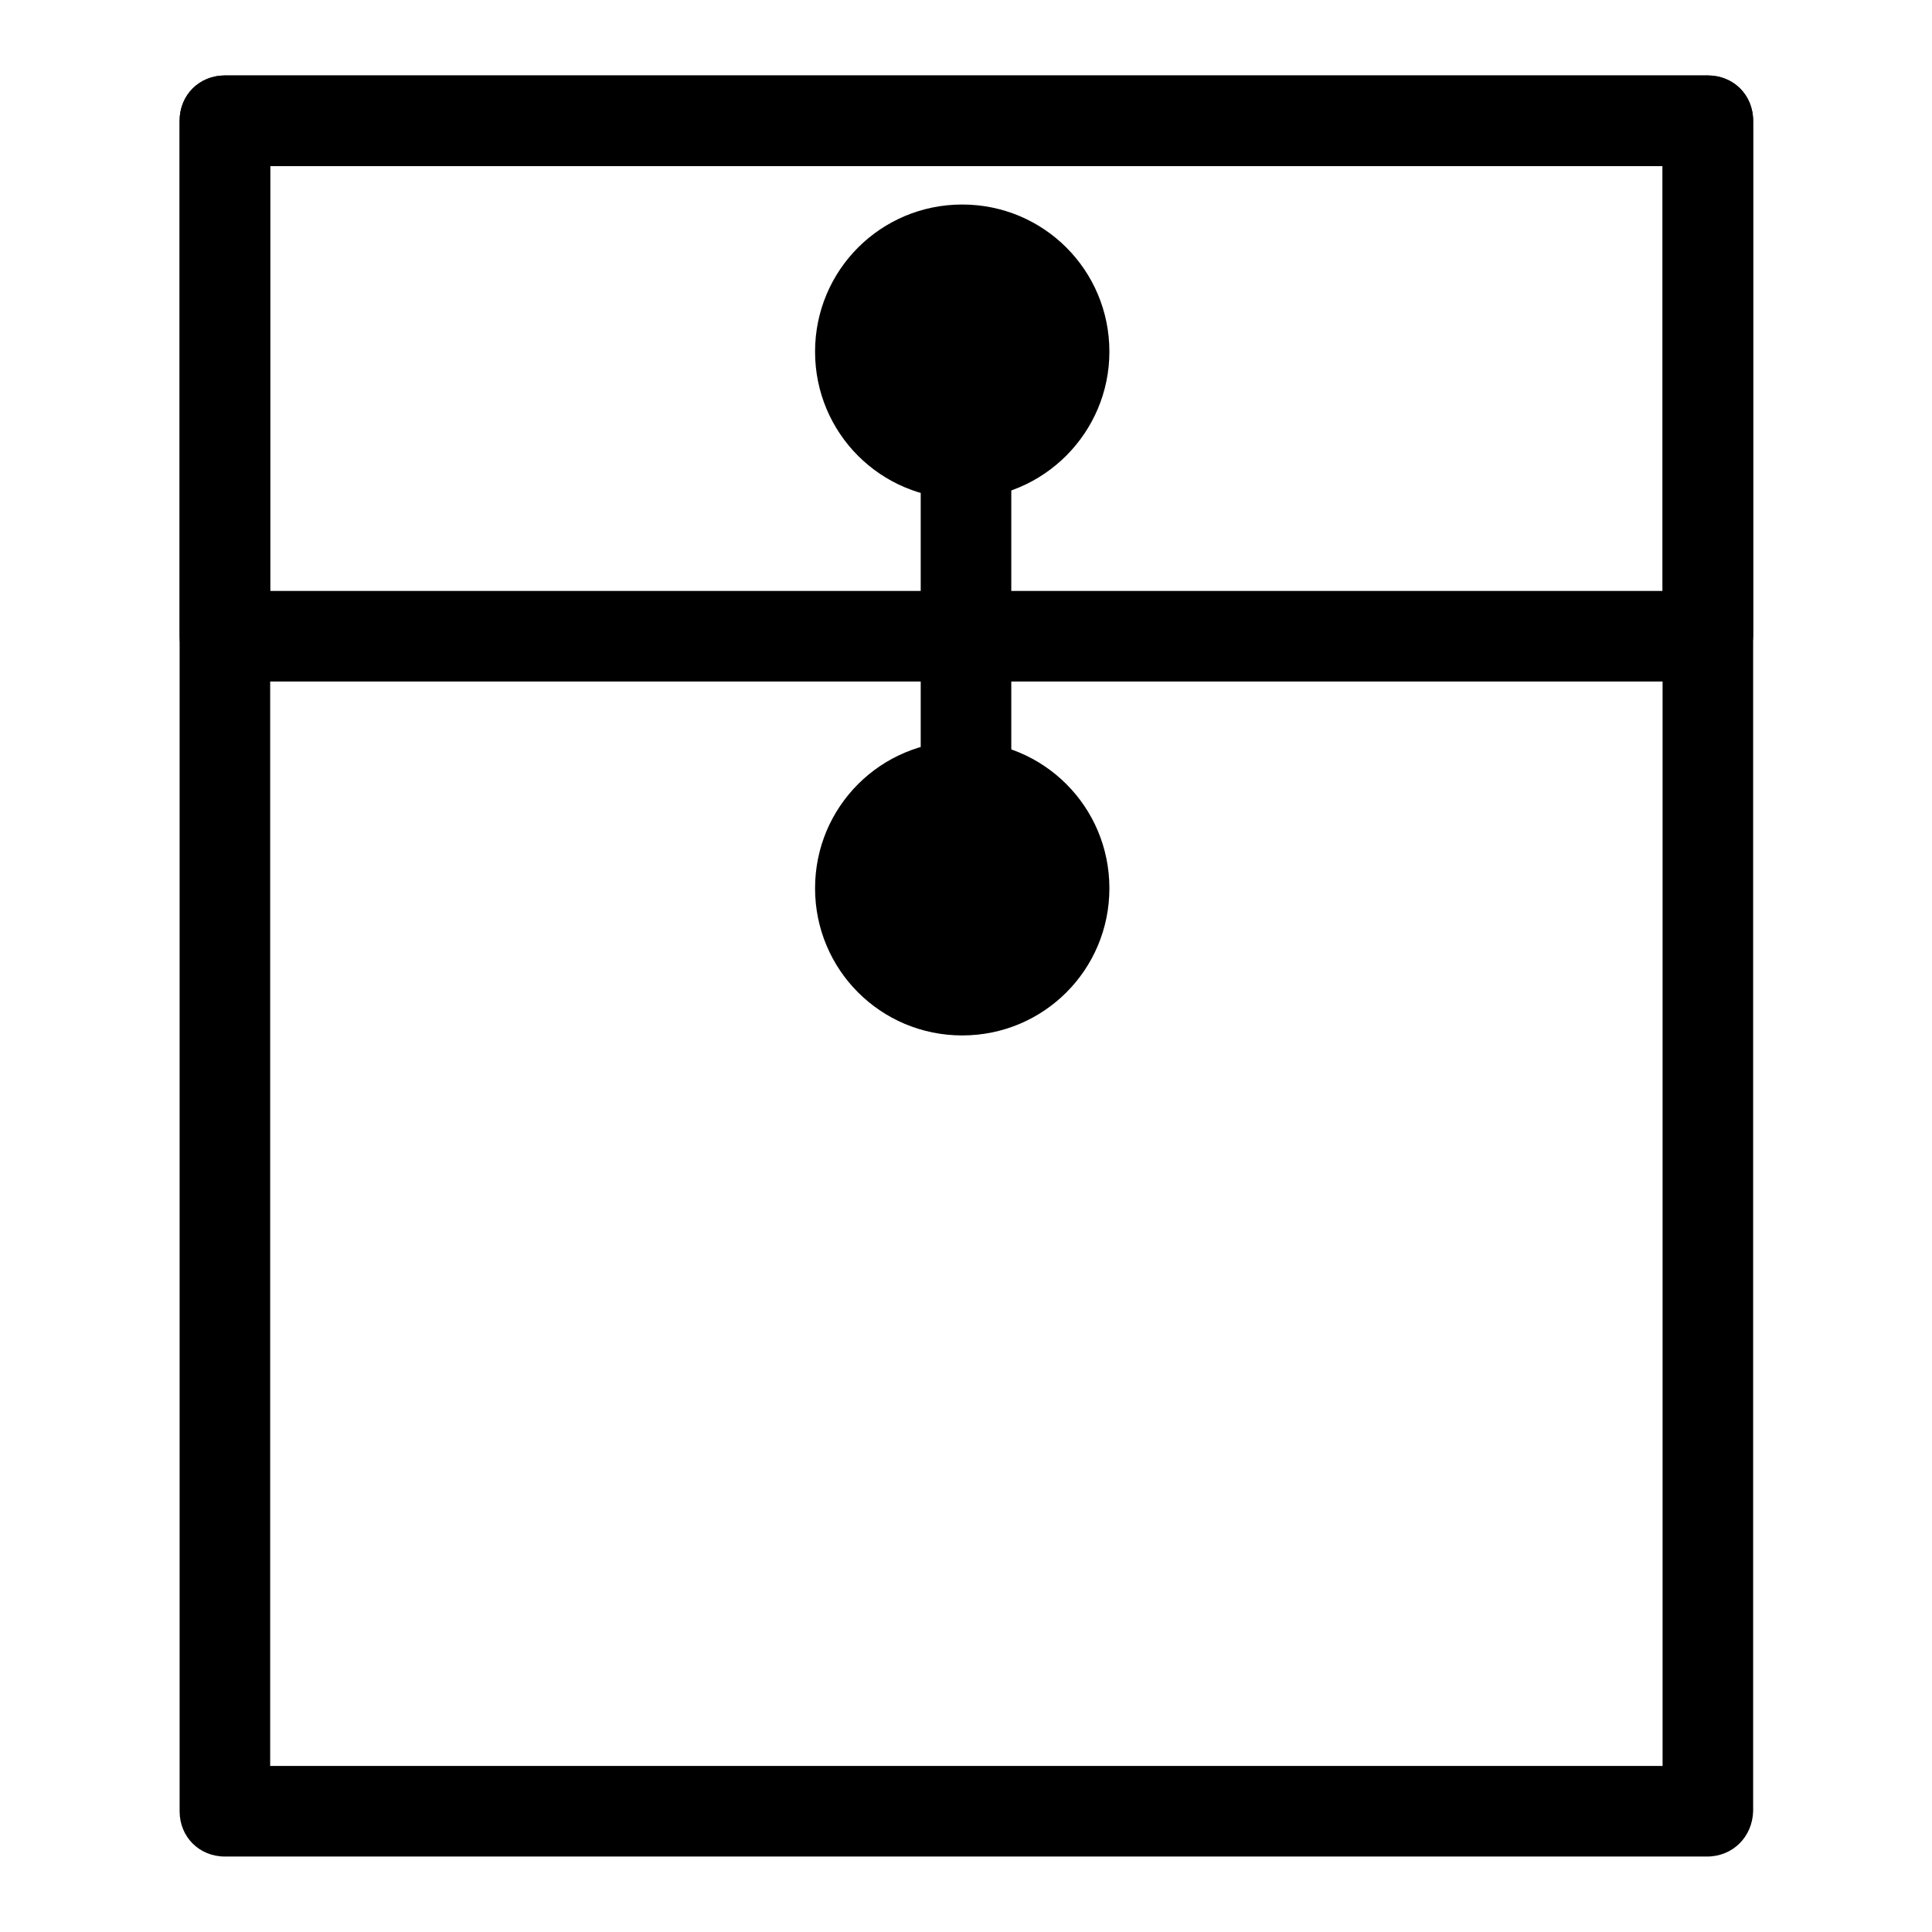 <?xml version="1.0" encoding="utf-8"?>
<!-- Svg Vector Icons : http://www.onlinewebfonts.com/icon -->
<!DOCTYPE svg PUBLIC "-//W3C//DTD SVG 1.1//EN" "http://www.w3.org/Graphics/SVG/1.1/DTD/svg11.dtd">
<svg version="1.1" xmlns="http://www.w3.org/2000/svg" xmlns:xlink="http://www.w3.org/1999/xlink" x="0px" y="0px" viewBox="0 0 256 256" enable-background="new 0 0 256 256" xml:space="preserve">
<g> <path fill="#000000" d="M226.2,246H29.8c-3.4,0-6-2.6-6-6V16c0-3.4,2.6-6,6-6h196.5c3.4,0,6,2.6,6,6v224 C232.2,243.4,229.6,246,226.2,246z M35.8,234h184.5V22H35.8V234z"/> <path fill="#000000" d="M226.2,90.3H29.8c-3.4,0-6-2.6-6-6V16c0-3.4,2.6-6,6-6h196.5c3.4,0,6,2.6,6,6v68.3 C232.2,87.6,229.6,90.3,226.2,90.3z M35.8,78.3h184.5V22H35.8V78.3z"/> <path fill="#000000" d="M122,53.7h12v67.1h-12V53.7z"/> <path fill="#000000" d="M114,46.5c0,7.5,6.1,13.5,13.5,13.5c7.5,0,13.5-6.1,13.5-13.5c0-7.5-6.1-13.5-13.5-13.5 C120,33,114,39.1,114,46.5z"/> <path fill="#000000" d="M127.5,66.1c-10.8,0-19.5-8.7-19.5-19.5c0-10.8,8.7-19.5,19.5-19.5c10.8,0,19.5,8.7,19.5,19.5 C147,57.3,138.3,66.1,127.5,66.1z M127.5,39c-4.2,0-7.5,3.4-7.5,7.5c0,4.2,3.4,7.5,7.5,7.5c4.2,0,7.5-3.4,7.5-7.5 C135.1,42.3,131.7,39,127.5,39z"/> <path fill="#000000" d="M114,117.7c0,7.5,6.1,13.5,13.5,13.5c7.5,0,13.5-6.1,13.5-13.5c0-7.5-6.1-13.5-13.5-13.5 C120,104.2,114,110.2,114,117.7z"/> <path fill="#000000" d="M127.5,137.2c-10.8,0-19.5-8.7-19.5-19.5c0-10.8,8.7-19.5,19.5-19.5c10.8,0,19.5,8.7,19.5,19.5 C147,128.5,138.3,137.2,127.5,137.2z M127.5,110.1c-4.2,0-7.5,3.4-7.5,7.5s3.4,7.5,7.5,7.5c4.2,0,7.5-3.4,7.5-7.5 S131.7,110.1,127.5,110.1z"/></g>
</svg>